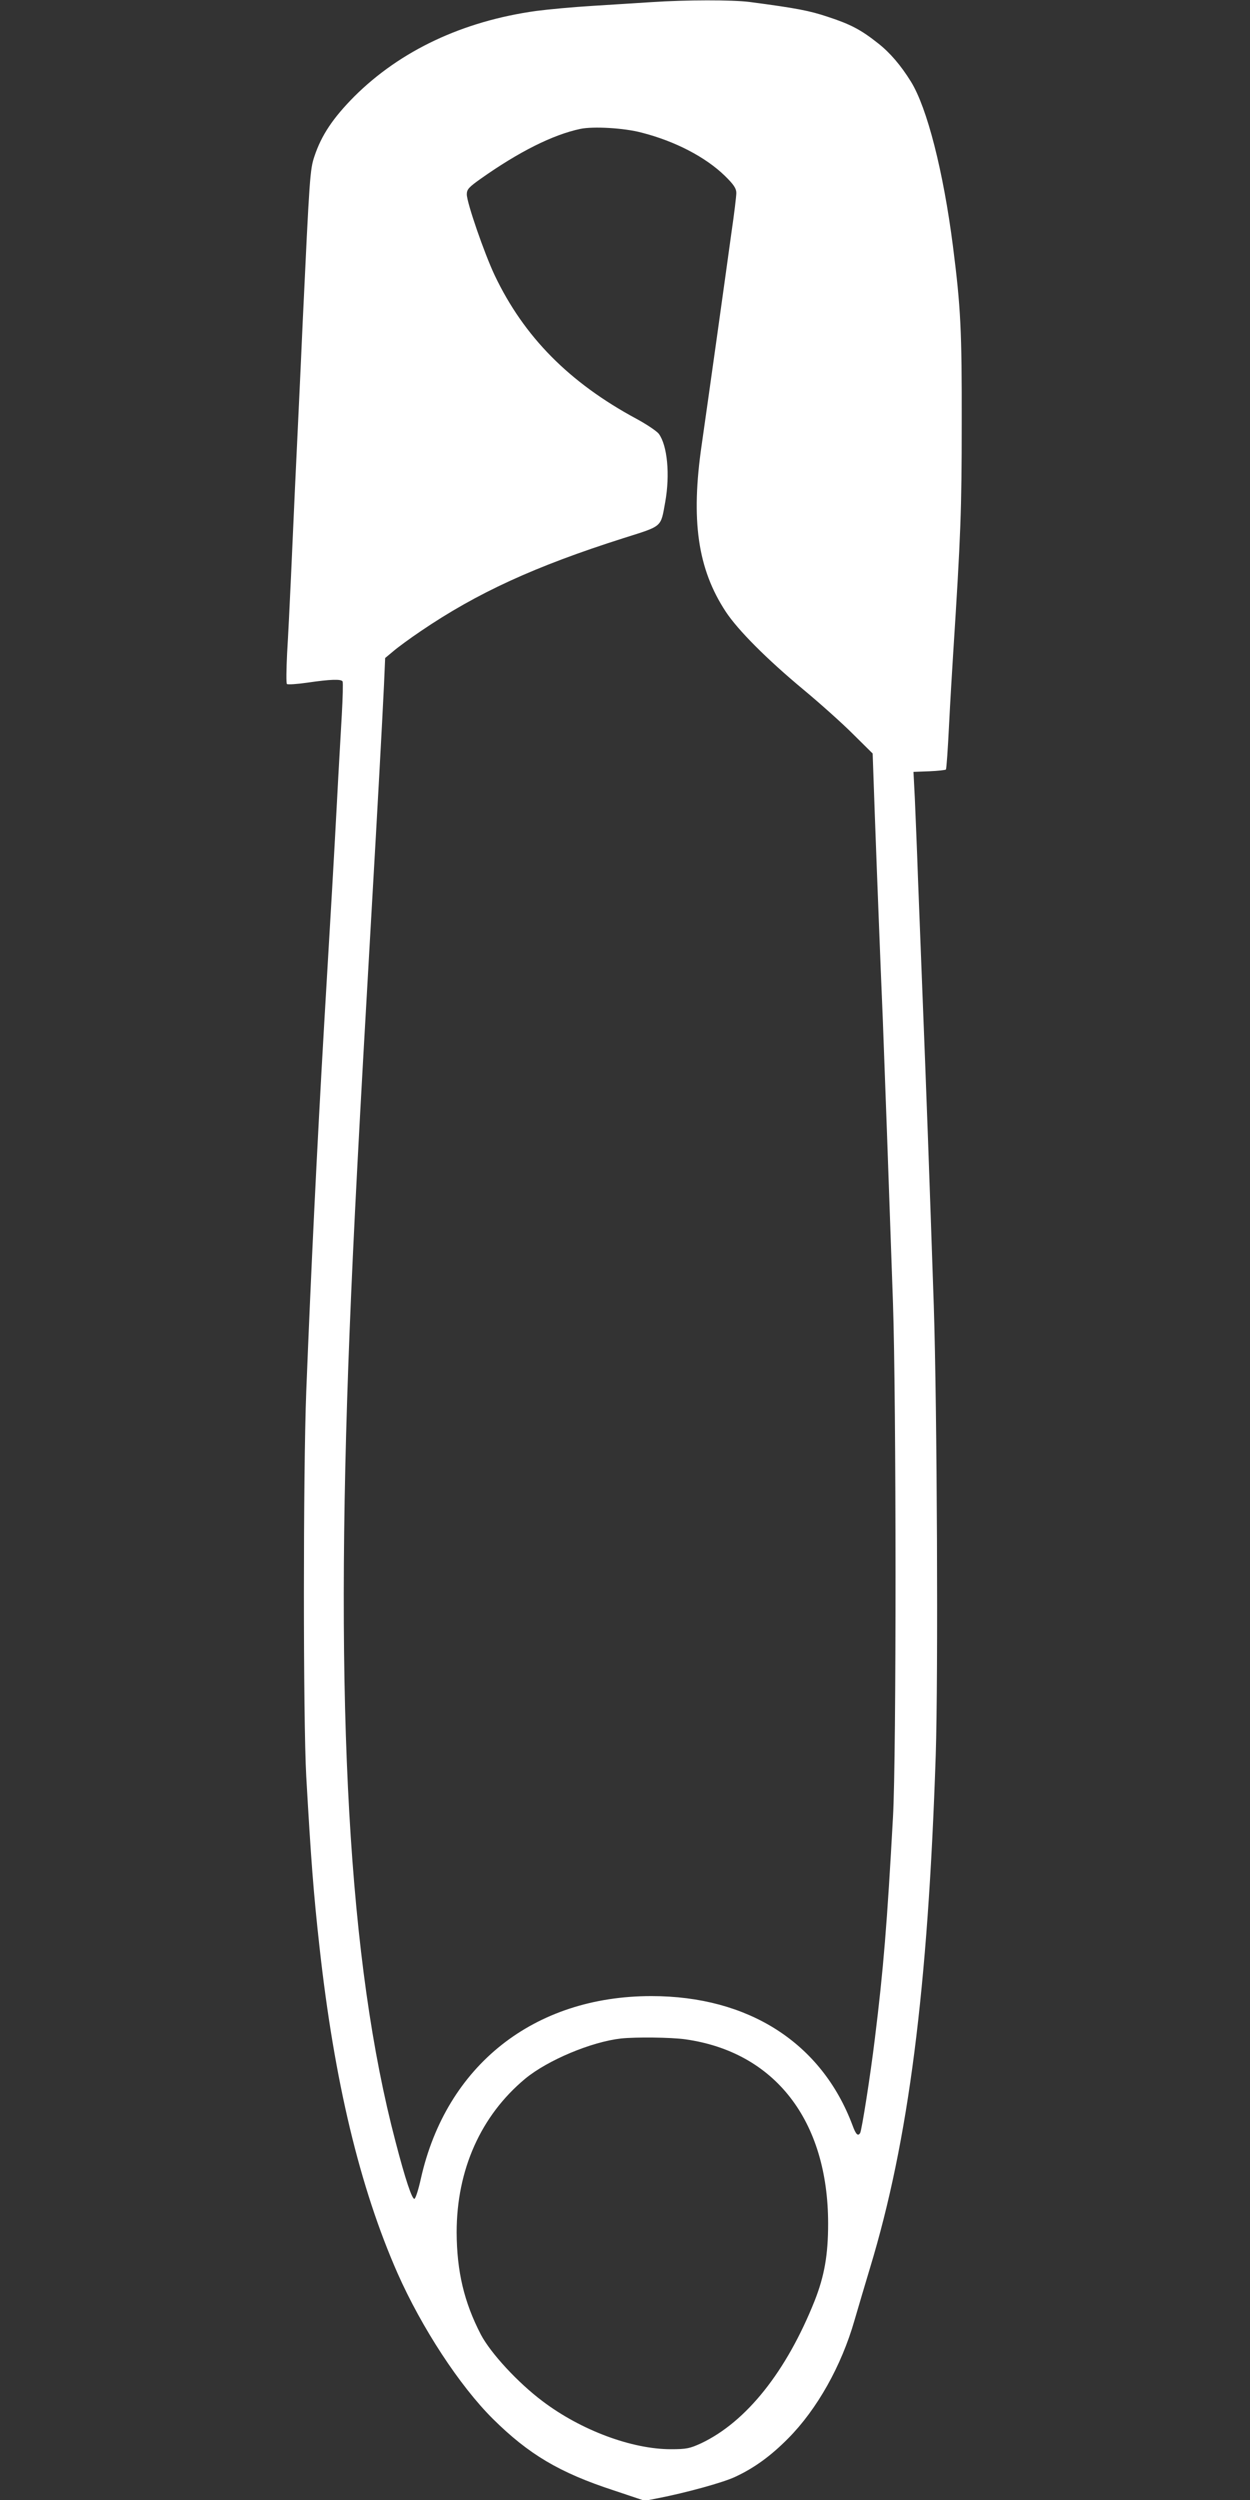 <?xml version="1.0" standalone="no"?>
<!DOCTYPE svg PUBLIC "-//W3C//DTD SVG 20010904//EN"
 "http://www.w3.org/TR/2001/REC-SVG-20010904/DTD/svg10.dtd">
<svg version="1.0" xmlns="http://www.w3.org/2000/svg"
 width="640pt" height="1280pt" viewBox="0 0 640 1280"
 preserveAspectRatio="xMidYMid meet">
<rect x="0" y="0" width="640" height="1280" fill="#333333" stroke="none"/>
<g transform="translate(0,1280) scale(0.1,-0.1)"
fill="#ffffff" stroke="none">
<path d="M3335 12789 c-66 -4 -201 -13 -300 -19 -99 -6 -229 -18 -289 -26
-376 -52 -696 -203 -932 -438 -109 -110 -168 -198 -204 -306 -23 -68 -25 -103
-60 -845 -14 -319 -29 -624 -40 -860 -5 -110 -14 -310 -20 -445 -6 -135 -15
-312 -20 -395 -4 -82 -5 -153 -1 -157 3 -4 51 -1 106 7 116 17 172 19 179 6 3
-5 1 -82 -4 -172 -5 -90 -17 -292 -25 -449 -17 -317 -26 -473 -65 -1130 -37
-636 -68 -1277 -92 -1885 -16 -411 -16 -1684 0 -1970 24 -422 37 -597 68 -875
76 -687 206 -1229 399 -1668 124 -280 318 -577 489 -747 183 -181 340 -275
619 -366 l158 -53 67 13 c144 28 337 81 397 110 97 45 182 107 270 196 148
149 273 371 340 605 20 69 56 190 80 270 197 650 296 1422 336 2625 13 401 7
1776 -10 2300 -24 705 -35 1017 -61 1675 -5 135 -14 367 -20 515 -5 149 -13
331 -16 406 l-7 137 81 3 c44 2 82 6 85 9 3 3 10 104 16 225 6 121 16 285 21
365 39 609 44 740 44 1180 1 478 -5 596 -45 910 -49 382 -132 708 -215 842
-52 84 -108 149 -168 196 -88 70 -142 98 -258 136 -93 31 -158 44 -401 76 -88
11 -324 11 -502 -1z m-50 -668 c172 -44 327 -125 426 -221 46 -45 59 -65 59
-88 0 -16 -11 -108 -25 -203 -13 -96 -47 -338 -75 -539 -28 -201 -63 -446 -77
-545 -57 -389 -21 -638 123 -857 62 -94 209 -242 399 -400 83 -69 196 -170
251 -225 l102 -101 11 -313 c6 -173 16 -422 21 -554 5 -132 14 -355 20 -495
10 -263 30 -814 52 -1450 17 -496 18 -2323 0 -2635 -30 -545 -49 -780 -93
-1135 -23 -190 -67 -468 -75 -481 -11 -18 -22 -8 -39 39 -158 422 -532 662
-1030 662 -601 0 -1050 -355 -1180 -934 -12 -55 -27 -102 -33 -104 -12 -4 -47
100 -97 293 -240 912 -313 2196 -235 4150 20 501 47 1017 115 2195 27 467 52
922 61 1113 l6 138 42 35 c22 19 86 66 141 103 287 195 582 331 1038 476 202
64 189 53 213 185 25 140 11 289 -33 349 -11 14 -63 49 -115 77 -343 185 -575
419 -725 734 -53 112 -143 372 -143 415 0 26 11 37 73 81 194 137 367 224 508
254 66 14 224 5 314 -19z m222 -9762 c460 -64 733 -416 733 -944 0 -160 -19
-268 -69 -395 -144 -361 -349 -620 -582 -730 -57 -26 -74 -30 -154 -30 -200 0
-460 97 -656 245 -127 95 -267 247 -317 342 -86 166 -123 323 -124 523 0 321
124 598 351 787 115 95 339 189 491 206 78 8 253 6 327 -4z"/>
</g>
</svg>
